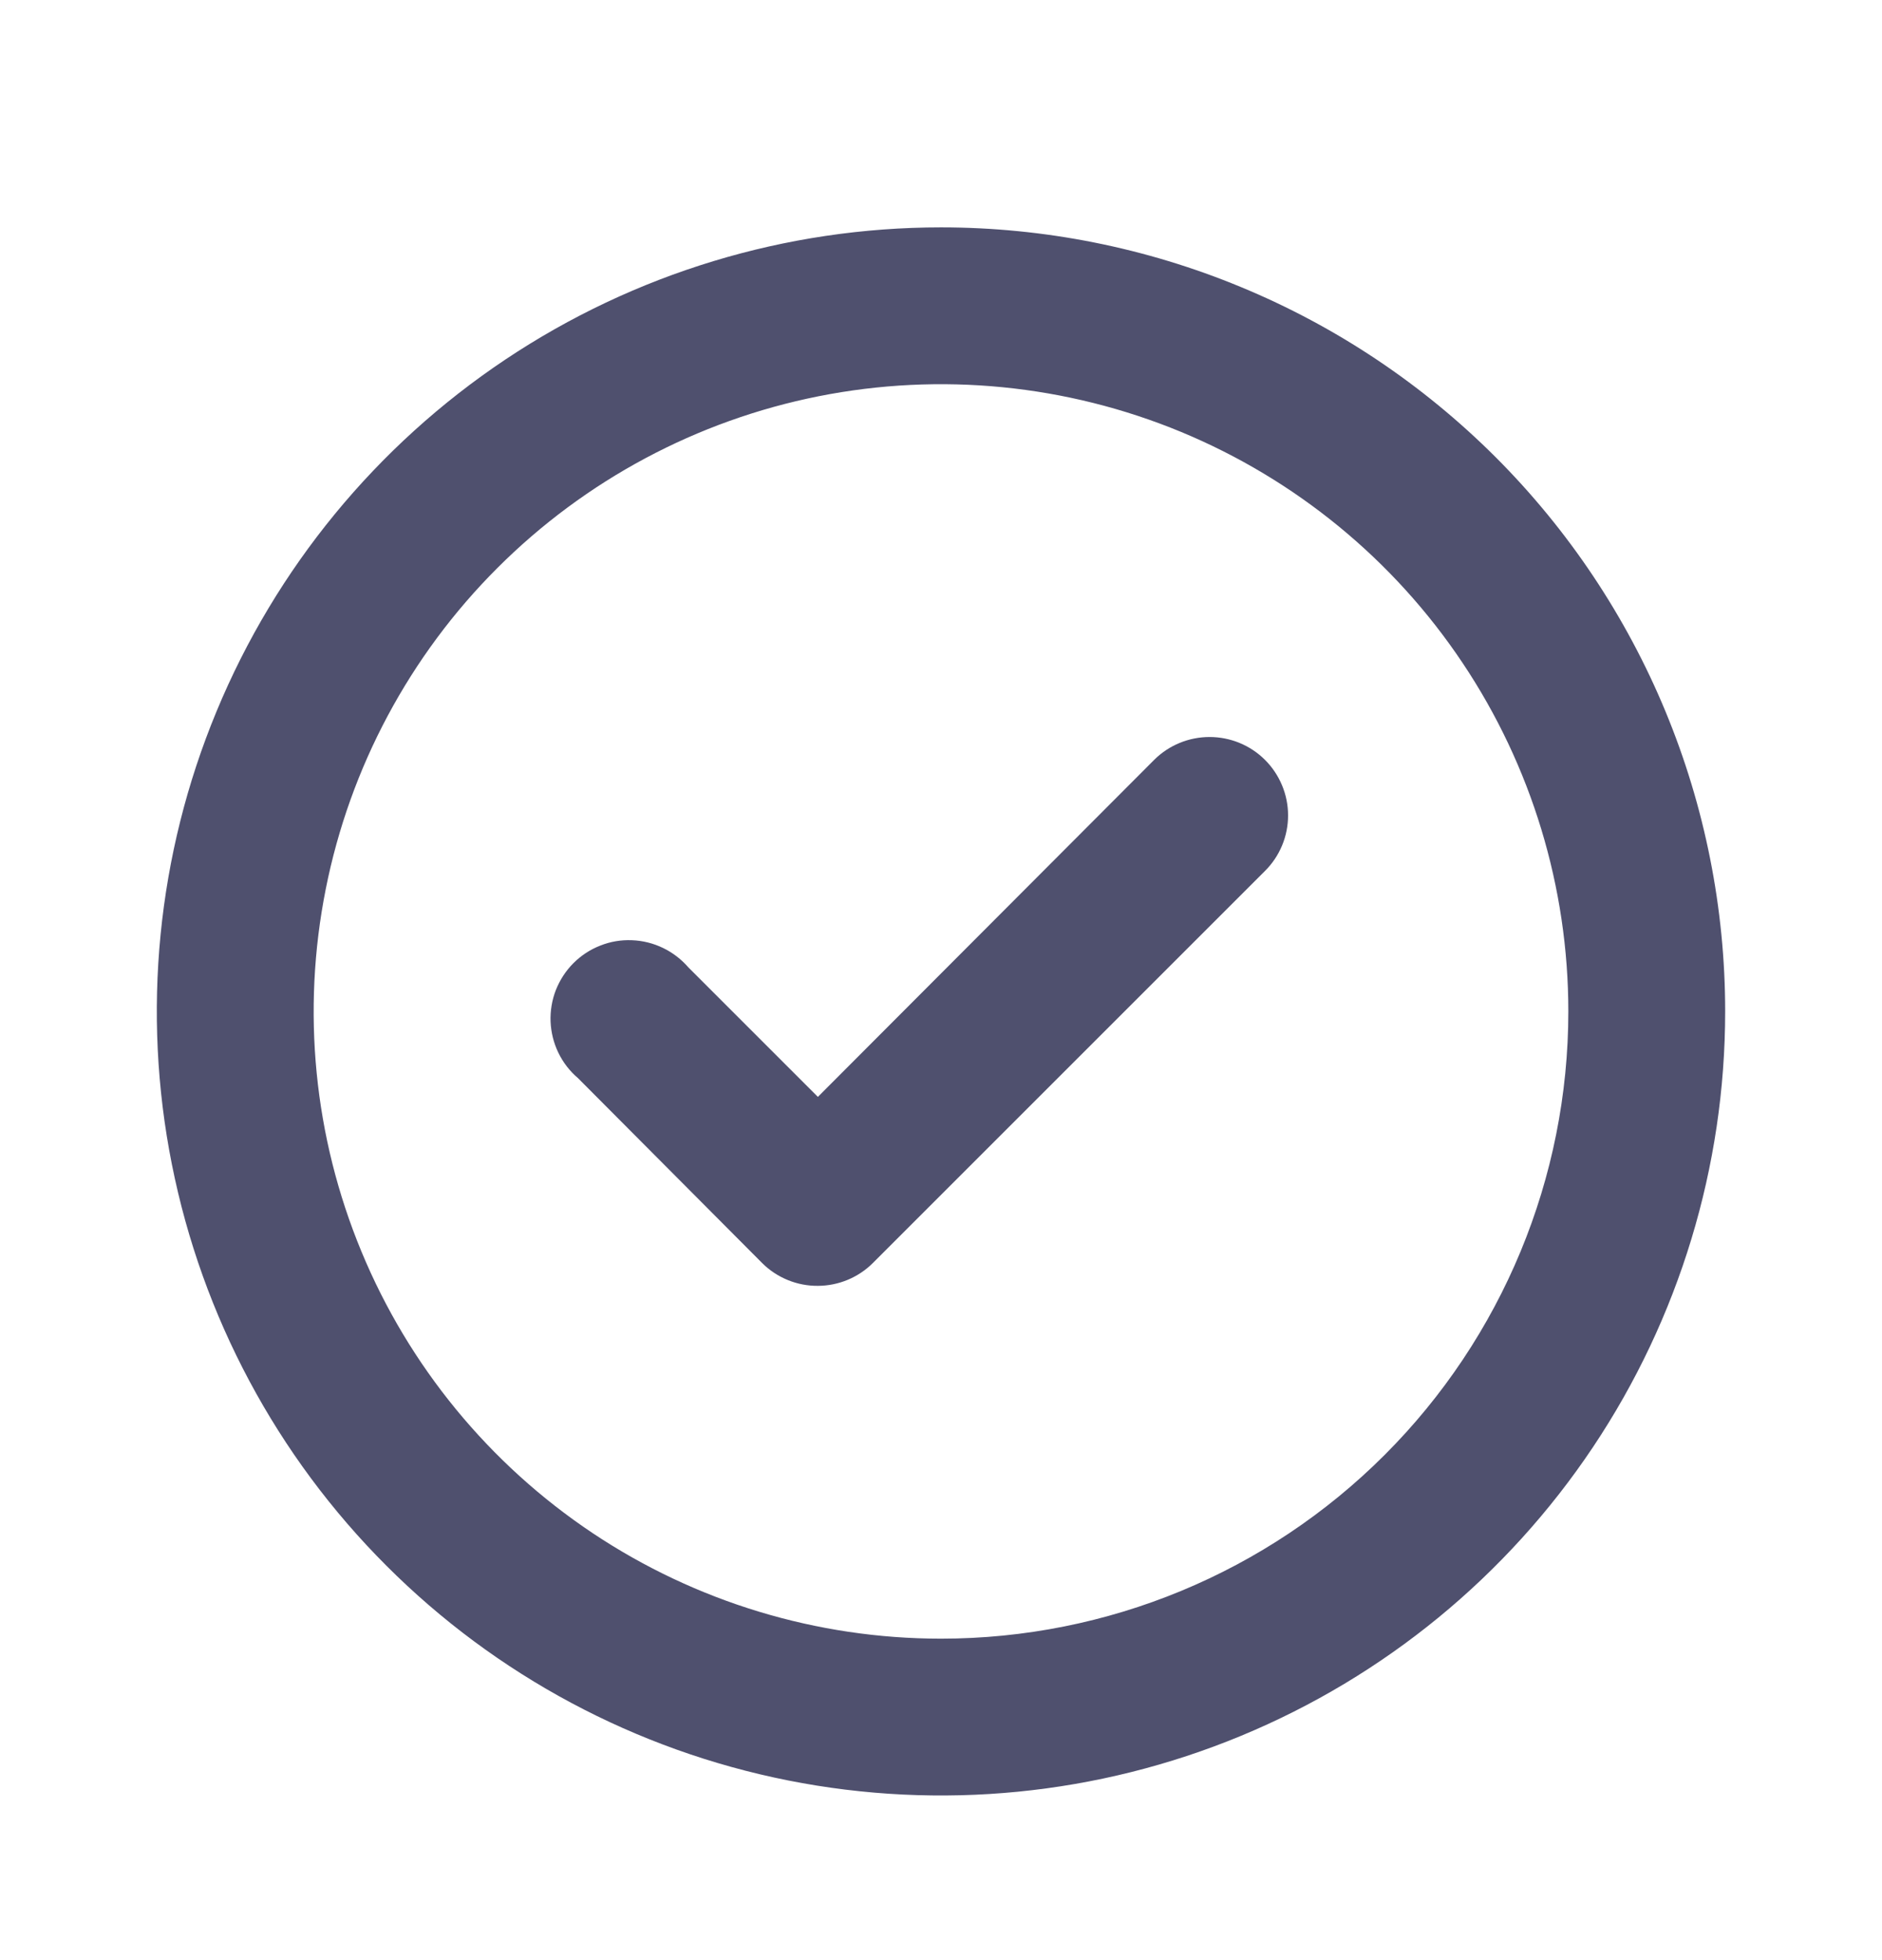 <svg width="24" height="25" viewBox="0 0 24 25" fill="none" xmlns="http://www.w3.org/2000/svg">
<path d="M14.72 9.69L10.43 13.99L8.78 12.34C8.69 12.236 8.58 12.151 8.456 12.091C8.332 12.031 8.197 11.997 8.059 11.992C7.921 11.986 7.784 12.009 7.656 12.06C7.527 12.11 7.411 12.186 7.313 12.284C7.216 12.381 7.14 12.498 7.089 12.626C7.039 12.754 7.016 12.892 7.021 13.03C7.027 13.167 7.06 13.302 7.12 13.426C7.18 13.55 7.265 13.661 7.37 13.75L9.72 16.11C9.813 16.203 9.924 16.276 10.046 16.326C10.168 16.376 10.298 16.401 10.43 16.4C10.692 16.399 10.944 16.295 11.13 16.11L16.13 11.11C16.224 11.017 16.298 10.907 16.349 10.785C16.4 10.663 16.426 10.532 16.426 10.4C16.426 10.268 16.4 10.138 16.349 10.016C16.298 9.894 16.224 9.783 16.13 9.69C15.943 9.504 15.689 9.4 15.425 9.4C15.161 9.4 14.907 9.504 14.72 9.69ZM12 2.9C10.022 2.9 8.089 3.487 6.444 4.586C4.8 5.685 3.518 7.246 2.761 9.074C2.004 10.901 1.806 12.912 2.192 14.851C2.578 16.791 3.53 18.573 4.929 19.971C6.327 21.37 8.109 22.322 10.049 22.708C11.989 23.094 14 22.896 15.827 22.139C17.654 21.382 19.216 20.101 20.315 18.456C21.413 16.812 22 14.878 22 12.9C22 11.587 21.741 10.287 21.239 9.074C20.736 7.86 20 6.758 19.071 5.829C18.142 4.901 17.04 4.164 15.827 3.662C14.614 3.159 13.313 2.9 12 2.9ZM12 20.9C10.418 20.9 8.871 20.431 7.555 19.552C6.24 18.673 5.214 17.424 4.609 15.962C4.003 14.5 3.845 12.892 4.154 11.34C4.462 9.788 5.224 8.362 6.343 7.244C7.462 6.125 8.887 5.363 10.439 5.054C11.991 4.745 13.6 4.904 15.062 5.509C16.523 6.115 17.773 7.14 18.652 8.456C19.531 9.771 20 11.318 20 12.9C20 15.022 19.157 17.057 17.657 18.557C16.157 20.058 14.122 20.9 12 20.9Z" fill="#4F506E"/>
</svg>
